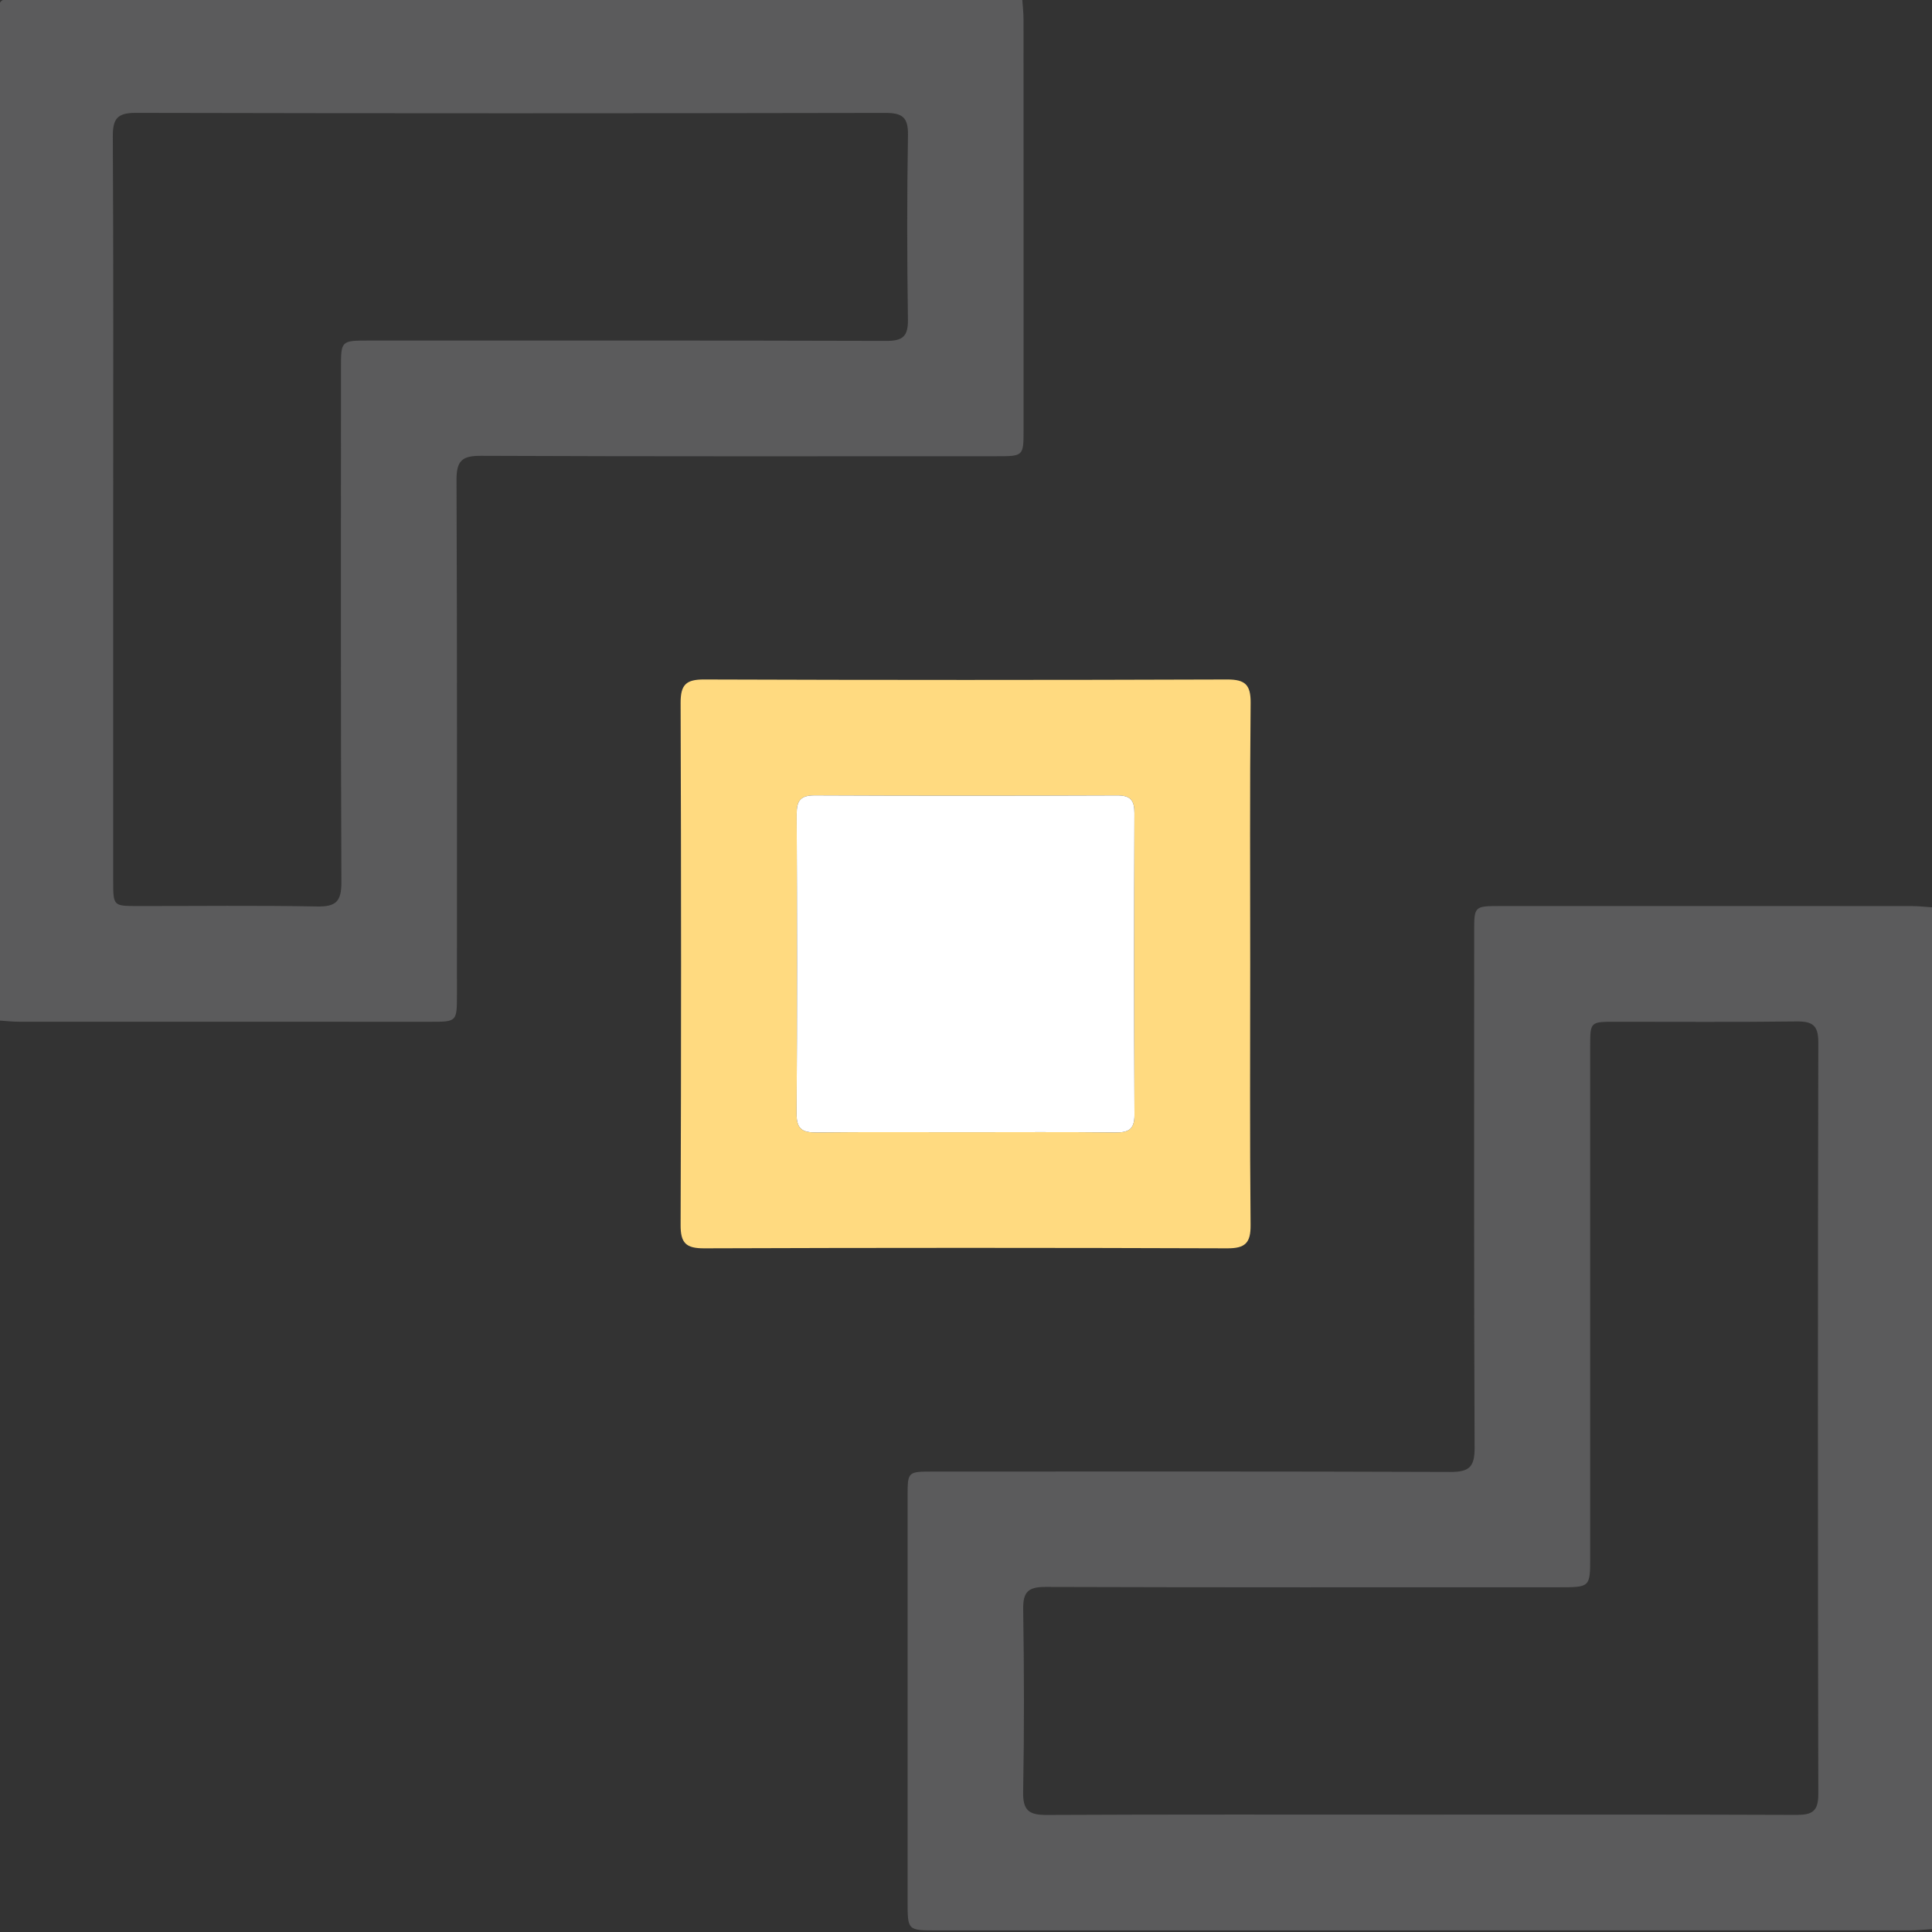 <svg width="512" height="512" viewBox="0 0 512 512" fill="none" xmlns="http://www.w3.org/2000/svg">
<rect x="0" y="0" width="512" height="512" fill="#333333" stroke="none"/>
<g clip-path="url(#clip0_171_802)">
<g clip-path="url(#clip1_171_802)">
<path d="M270.905 -0.322C271.018 1.493 271.243 3.32 271.243 5.134C271.268 41.411 271.255 77.674 271.255 113.951C271.255 120.896 271.23 120.908 263.973 120.908C218.461 120.908 172.95 120.996 127.438 120.796C122.358 120.771 120.969 122.172 120.982 127.24C121.169 172.664 121.094 218.088 121.094 263.512C121.094 270.757 121.082 270.782 114.112 270.782C77.773 270.794 41.421 270.794 5.082 270.769C3.255 270.769 1.441 270.557 -0.386 270.432C-0.386 181.511 -0.361 92.591 -0.486 3.67C-0.486 0.254 0.189 -0.422 3.618 -0.422C92.714 -0.297 181.809 -0.322 270.905 -0.322ZM29.996 134.523C29.996 167.471 29.996 200.431 29.996 233.379C29.996 240.087 30.009 240.099 36.428 240.112C52.27 240.124 68.112 239.924 83.954 240.224C88.96 240.324 90.486 238.985 90.474 233.842C90.274 188.406 90.361 142.97 90.361 97.533C90.361 90.263 90.374 90.251 97.819 90.251C143.506 90.251 189.205 90.201 234.891 90.338C239.246 90.351 240.673 89.137 240.61 84.707C240.372 68.402 240.347 52.084 240.622 35.779C240.698 31.062 239.121 29.923 234.616 29.923C168.407 30.048 102.211 30.061 36.003 29.911C31.073 29.898 29.871 31.475 29.896 36.167C30.084 68.94 29.996 101.738 29.996 134.523Z" fill="#5B5B5C"/>
<path d="M512.165 511.226C510.175 511.339 508.185 511.564 506.196 511.564C420.153 511.576 334.111 511.576 248.069 511.576C240.536 511.576 240.523 511.564 240.523 503.868C240.523 468.092 240.511 432.304 240.523 396.528C240.523 390.008 240.561 389.983 247.218 389.983C292.904 389.971 338.591 389.908 384.277 390.083C389.283 390.108 390.809 388.845 390.784 383.702C390.584 338.103 390.672 292.504 390.672 246.905C390.672 240.135 390.697 240.11 397.629 240.11C433.981 240.097 470.332 240.097 506.684 240.122C508.511 240.122 510.325 240.348 512.152 240.46C512.165 330.72 512.165 420.967 512.165 511.226ZM375.994 480.893C409.342 480.893 442.703 480.831 476.051 480.969C480.255 480.981 481.882 480.018 481.87 475.45C481.732 409.041 481.732 342.632 481.87 276.236C481.882 271.681 480.305 270.643 476.063 270.693C460.059 270.905 444.042 270.768 428.037 270.78C421.43 270.78 421.417 270.793 421.417 277.325C421.417 322.423 421.417 367.534 421.417 412.633C421.417 420.641 421.405 420.641 413.171 420.641C367.81 420.641 322.449 420.704 277.1 420.554C272.495 420.541 271.081 421.855 271.156 426.472C271.406 442.615 271.444 458.757 271.144 474.9C271.056 479.855 272.745 481.006 277.438 480.981C310.286 480.818 343.133 480.893 375.994 480.893Z" fill="#5B5B5C"/>
<path d="M331.319 255.689C331.319 278.664 331.194 301.639 331.419 324.601C331.469 329.394 330.018 330.845 325.2 330.82C279 330.657 232.801 330.657 186.601 330.82C181.796 330.833 180.344 329.431 180.369 324.613C180.532 278.501 180.532 232.389 180.369 186.29C180.357 181.497 181.758 180.046 186.589 180.071C232.788 180.233 278.988 180.233 325.187 180.071C329.993 180.058 331.469 181.46 331.432 186.277C331.194 209.415 331.319 232.552 331.319 255.689ZM256.026 300.049C269.202 300.049 282.391 299.962 295.568 300.112C299.072 300.15 300.674 299.311 300.649 295.407C300.511 268.766 300.536 242.125 300.636 215.484C300.649 212.067 299.572 210.779 296.044 210.791C269.352 210.891 242.649 210.904 215.958 210.779C212.166 210.766 211.115 212.13 211.127 215.746C211.24 242.225 211.278 268.703 211.102 295.169C211.077 299.386 212.804 300.15 216.483 300.112C229.66 299.962 242.837 300.062 256.026 300.049Z" fill="#FFDA80"/>
<path d="M256.026 300.049C269.202 300.049 282.391 299.962 295.568 300.112C299.072 300.15 300.674 299.311 300.649 295.407C300.511 268.766 300.536 242.125 300.636 215.484C300.649 212.067 299.572 210.779 296.044 210.791C269.352 210.891 242.649 210.904 215.958 210.779C212.166 210.766 211.115 212.13 211.127 215.746C211.24 242.225 211.278 268.703 211.102 295.169C211.077 299.386 212.804 300.15 216.483 300.112C229.66 299.962 242.837 300.062 256.026 300.049Z" fill="white"/>
</g>
</g>
<defs>
<clipPath id="clip0_171_802">
<rect width="512" height="512" fill="white"/>
</clipPath>
<clipPath id="clip1_171_802">
<rect width="512.65" height="512" fill="white" transform="translate(-0.484 -0.422)"/>
</clipPath>
</defs>
</svg>
